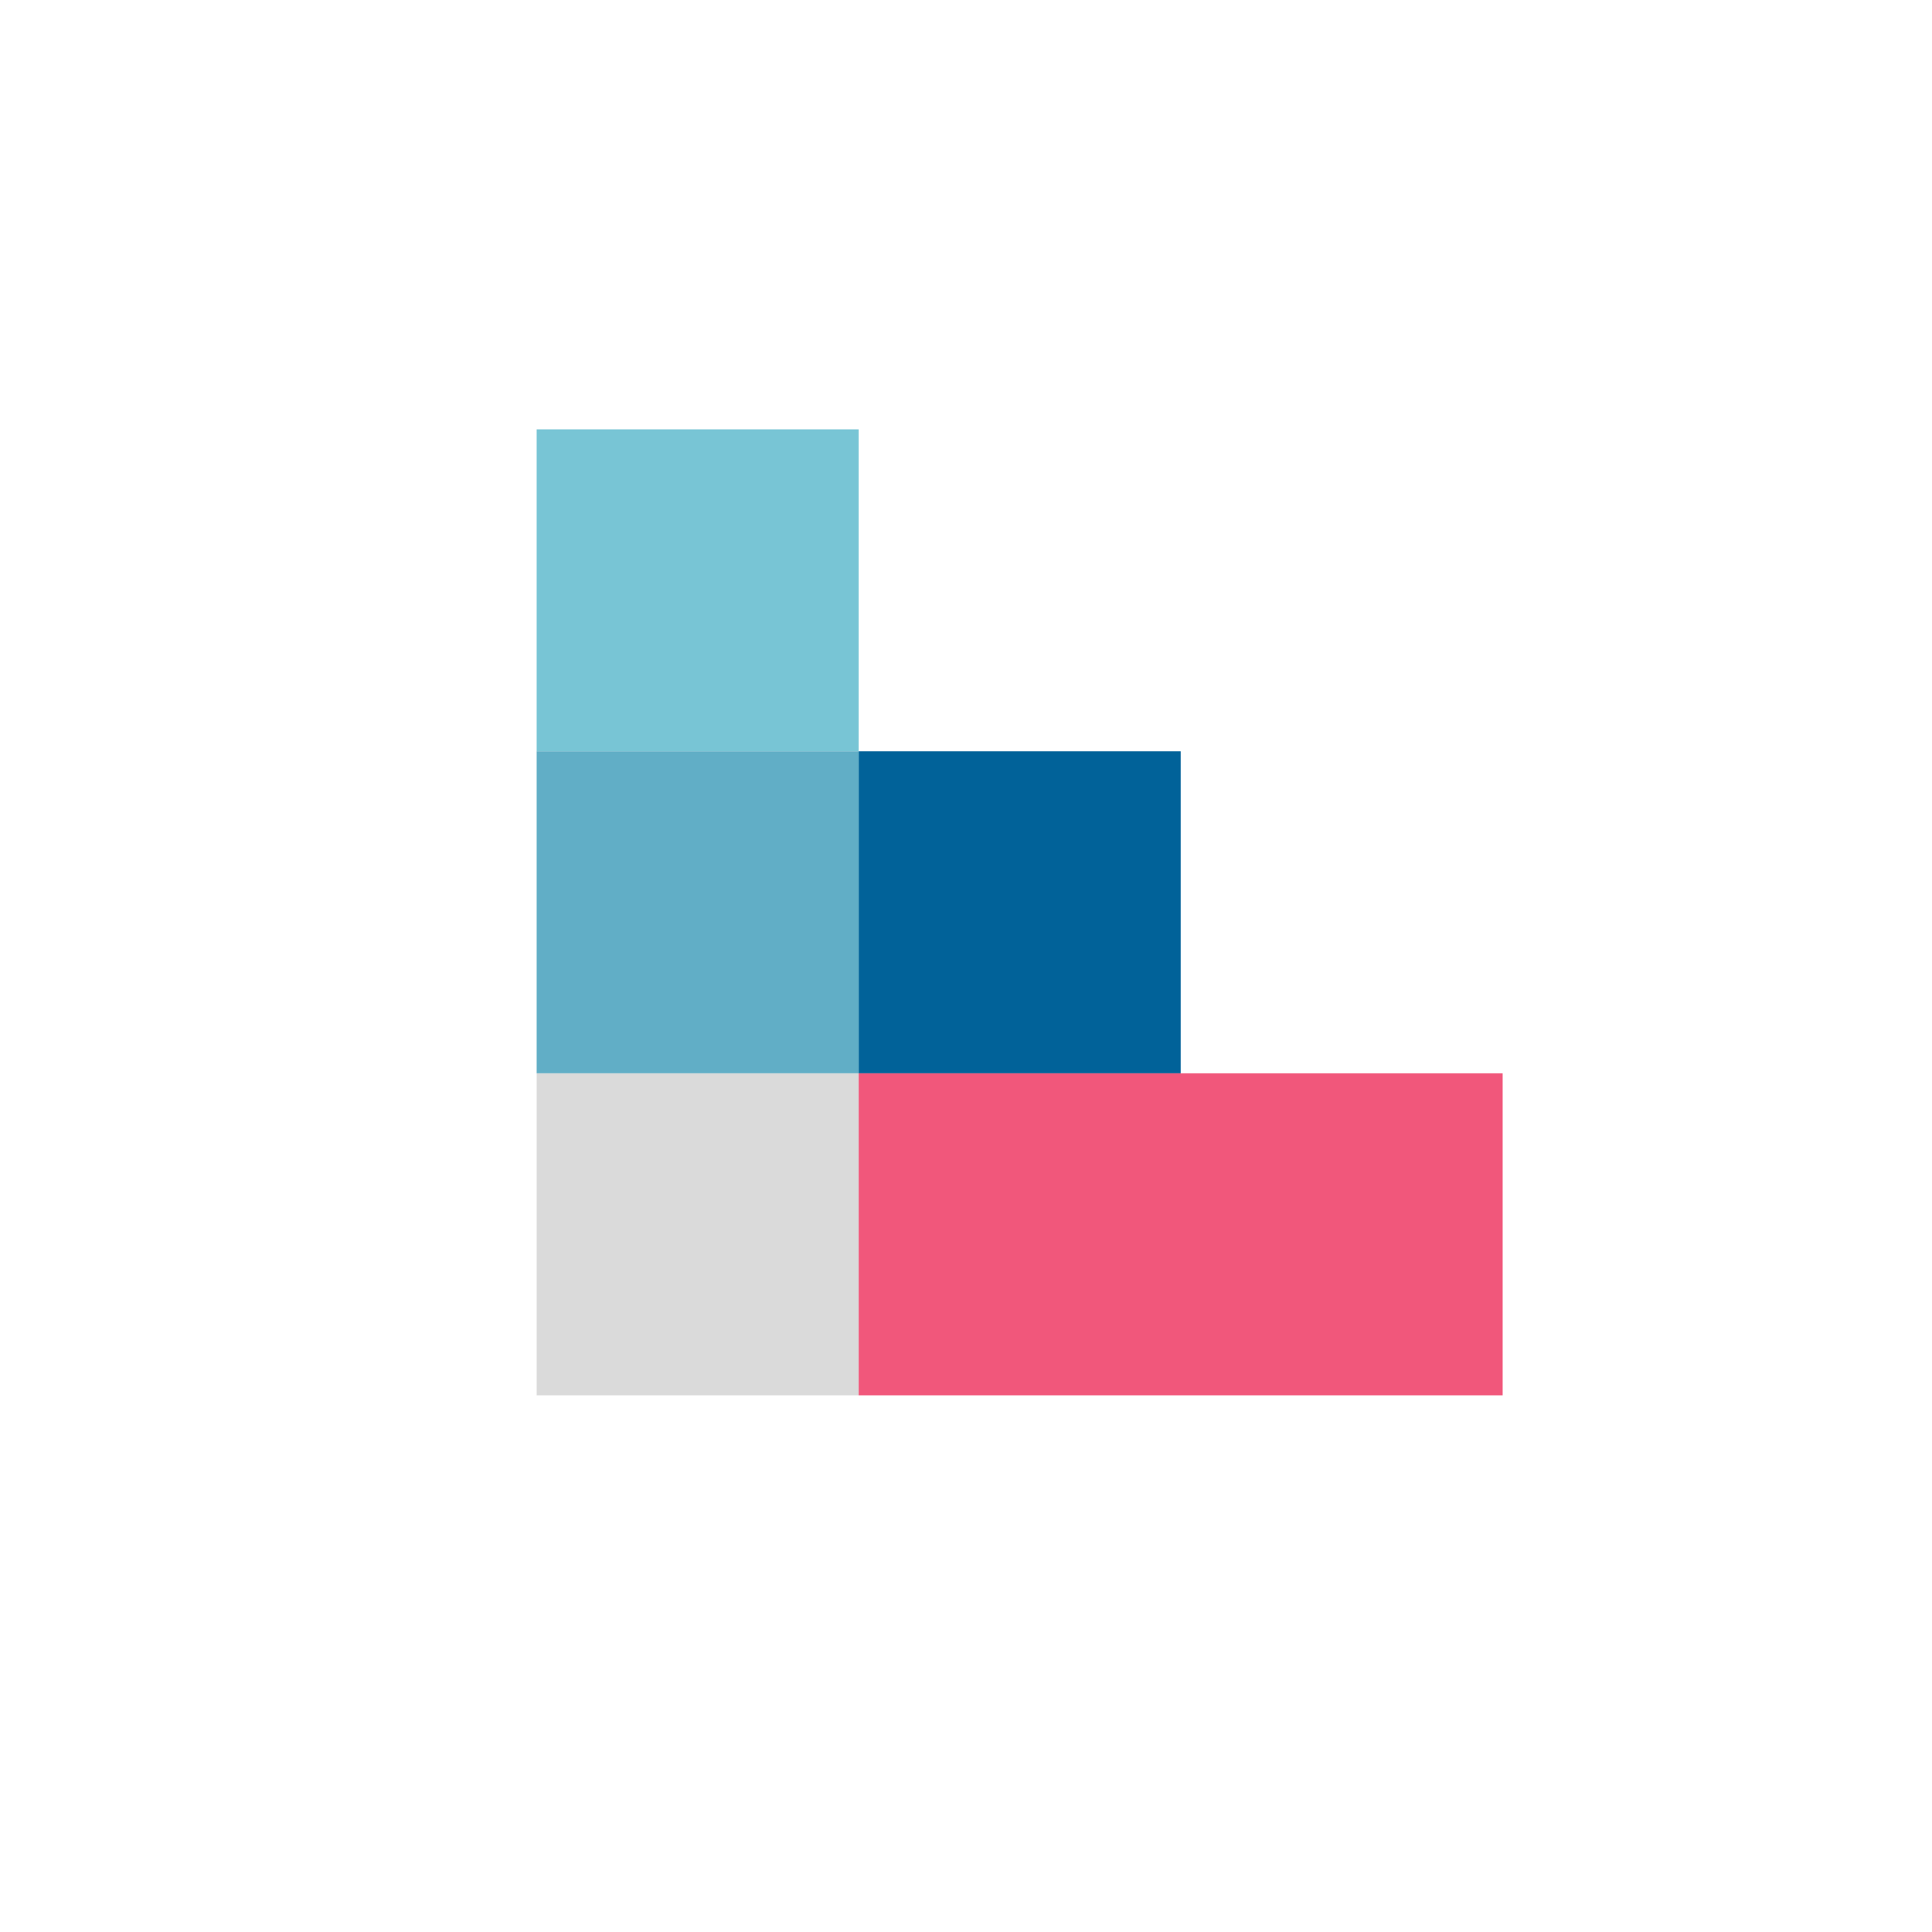 <!-- by TradingView --><svg width="18" height="18" viewBox="0 0 18 18" xmlns="http://www.w3.org/2000/svg"><path fill="#fff" d="M0 0h18v18H0z"/><path fill="#78C5D5" d="M5 4h3v3H5z"/><path fill="#016299" d="M8 7h3v3H8z"/><path fill="#61AEC6" d="M5 7h3v3H5z"/><path fill="#DADADA" d="M5 10h3v3H5z"/><path fill="#F1577B" d="M8 10h6v3H8z"/></svg>
